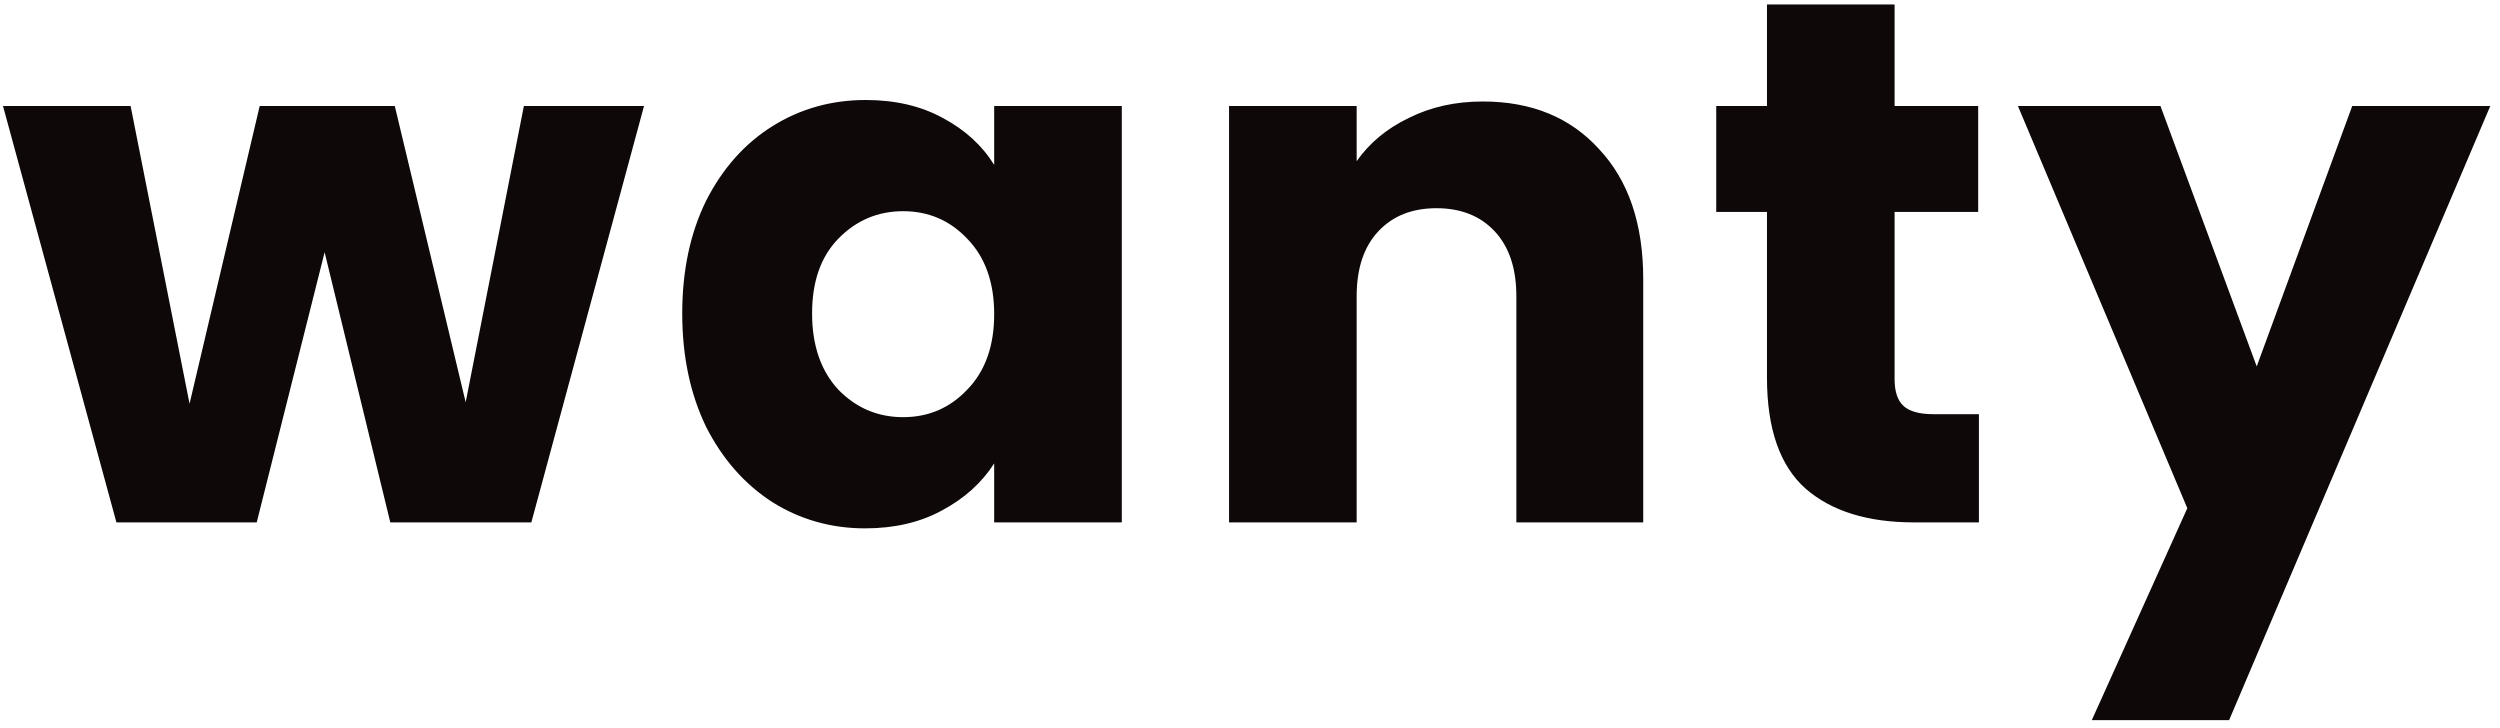<svg width="134" height="39" viewBox="0 0 134 39" fill="none" xmlns="http://www.w3.org/2000/svg">
<path d="M34.52 5.68L28.48 28H20.92L17.4 13.52L13.76 28H6.24L0.16 5.68H7L10.16 21.64L13.92 5.68H21.16L24.96 21.56L28.08 5.68H34.52ZM36.568 16.8C36.568 14.507 36.995 12.493 37.848 10.76C38.728 9.027 39.915 7.693 41.408 6.76C42.902 5.827 44.568 5.36 46.408 5.36C47.982 5.36 49.355 5.68 50.528 6.32C51.728 6.96 52.648 7.8 53.288 8.84V5.68H60.128V28H53.288V24.84C52.622 25.88 51.688 26.72 50.488 27.36C49.315 28 47.942 28.32 46.368 28.32C44.555 28.32 42.902 27.853 41.408 26.92C39.915 25.96 38.728 24.613 37.848 22.88C36.995 21.12 36.568 19.093 36.568 16.8ZM53.288 16.84C53.288 15.133 52.808 13.787 51.848 12.8C50.915 11.813 49.768 11.32 48.408 11.32C47.048 11.32 45.888 11.813 44.928 12.8C43.995 13.76 43.528 15.093 43.528 16.8C43.528 18.507 43.995 19.867 44.928 20.88C45.888 21.867 47.048 22.36 48.408 22.36C49.768 22.36 50.915 21.867 51.848 20.88C52.808 19.893 53.288 18.547 53.288 16.84ZM79.477 5.44C82.09 5.44 84.17 6.293 85.717 8C87.29 9.68 88.077 12 88.077 14.96V28H81.277V15.88C81.277 14.387 80.89 13.227 80.117 12.4C79.344 11.573 78.303 11.16 76.997 11.16C75.69 11.16 74.65 11.573 73.877 12.4C73.103 13.227 72.717 14.387 72.717 15.88V28H65.877V5.68H72.717V8.64C73.41 7.653 74.344 6.88 75.517 6.32C76.69 5.733 78.01 5.44 79.477 5.44ZM106.07 22.2V28H102.59C100.11 28 98.177 27.4 96.79 26.2C95.403 24.973 94.71 22.987 94.71 20.24V11.36H91.99V5.68H94.71V0.24H101.55V5.68H106.03V11.36H101.55V20.32C101.55 20.987 101.71 21.467 102.03 21.76C102.35 22.053 102.883 22.2 103.63 22.2H106.07ZM133.48 5.68L119.48 38.6H112.12L117.24 27.24L108.16 5.68H115.8L120.96 19.64L126.08 5.68H133.48Z" fill="#0E0808"/>
</svg>
